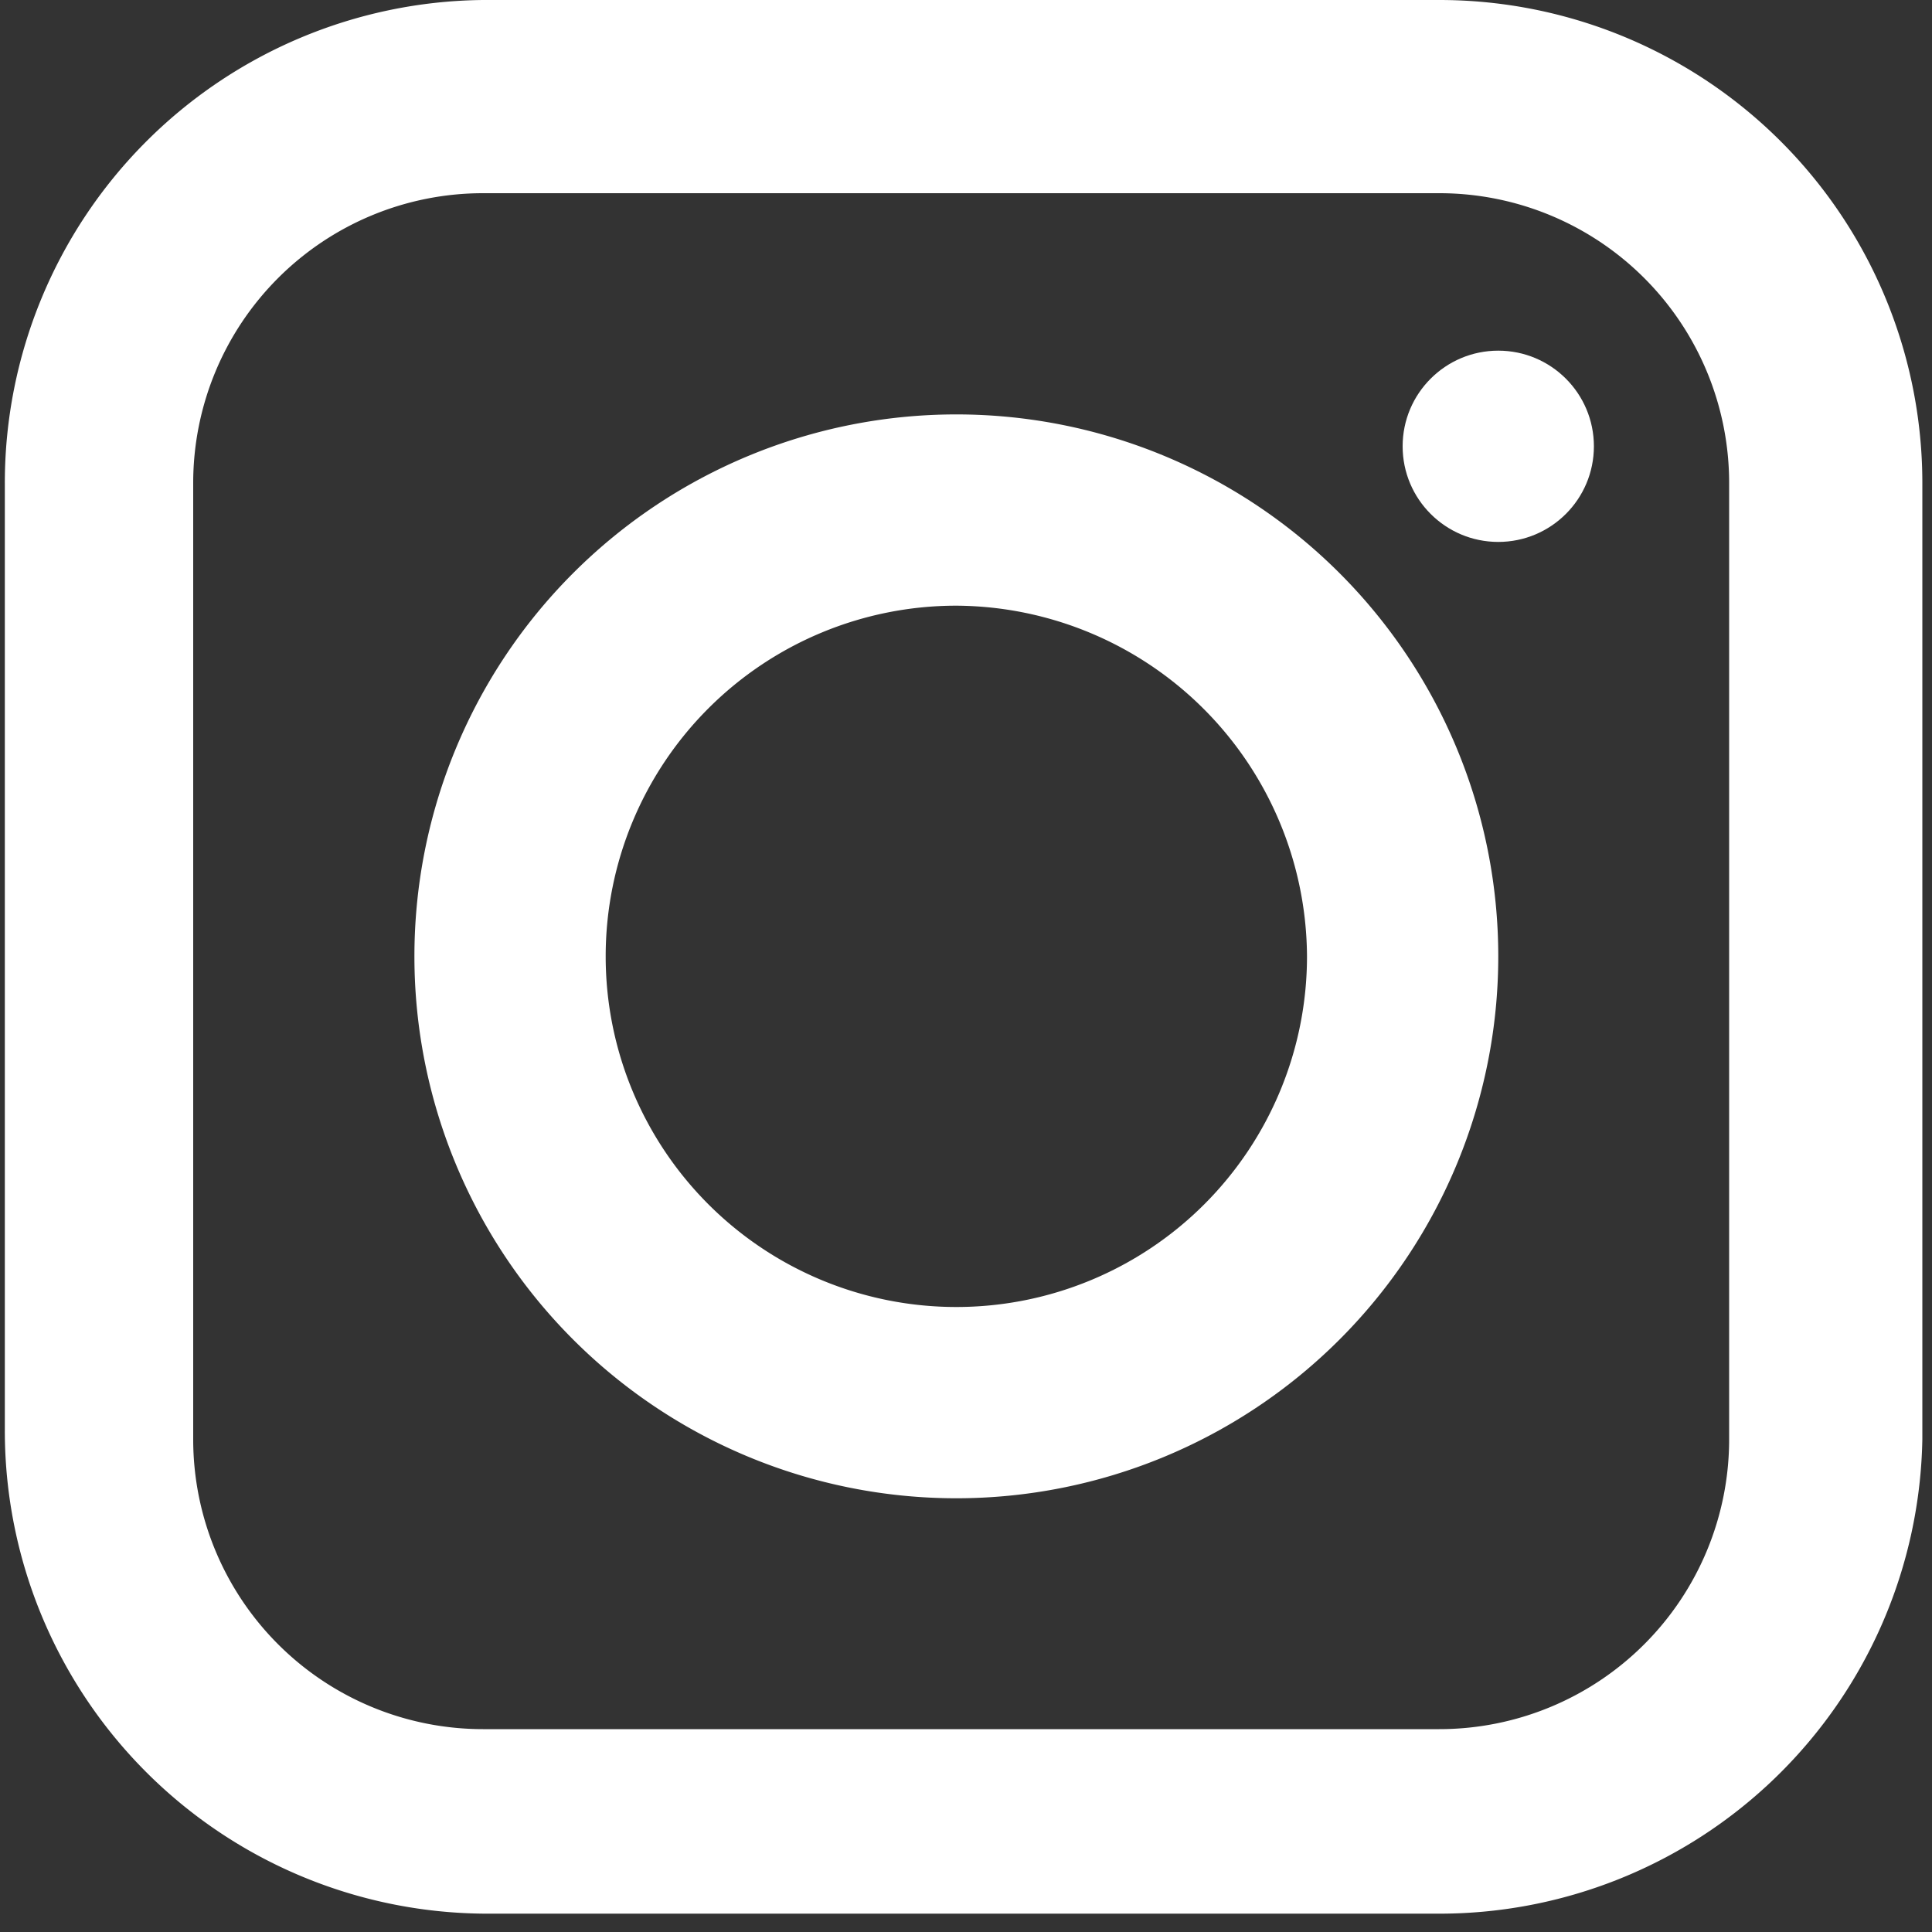 <svg id="レイヤー_1" data-name="レイヤー 1" xmlns="http://www.w3.org/2000/svg" viewBox="0 0 20 20" width="20" height="20"><rect x="0" y="0" width="20" height="20" fill="#333333" stroke="none"/><defs></defs><g id="レイヤー_2" data-name="レイヤー 2"><g id="レイヤー_1-2" data-name="レイヤー 1-2"><path d="M14.85,19.81H5a5,5,0,0,1-4.95-5V5A5,5,0,0,1,5,0h9.9a5,5,0,0,1,5,5v9.9A5,5,0,0,1,14.85,19.81ZM5,2A3,3,0,0,0,2,5v9.9a3,3,0,0,0,3,3h9.9a3,3,0,0,0,3-3V5a3,3,0,0,0-3-3Z" fill="#fff"/><path d="M9.9,15.51A5.61,5.61,0,1,1,15.51,9.9h0A5.61,5.61,0,0,1,9.9,15.51Zm0-9.24A3.63,3.63,0,1,0,13.53,9.9h0A3.65,3.65,0,0,0,9.9,6.27Z" fill="#fff"/><circle cx="15.51" cy="4.62" r="0.99" fill="#fff"/></g></g></svg>